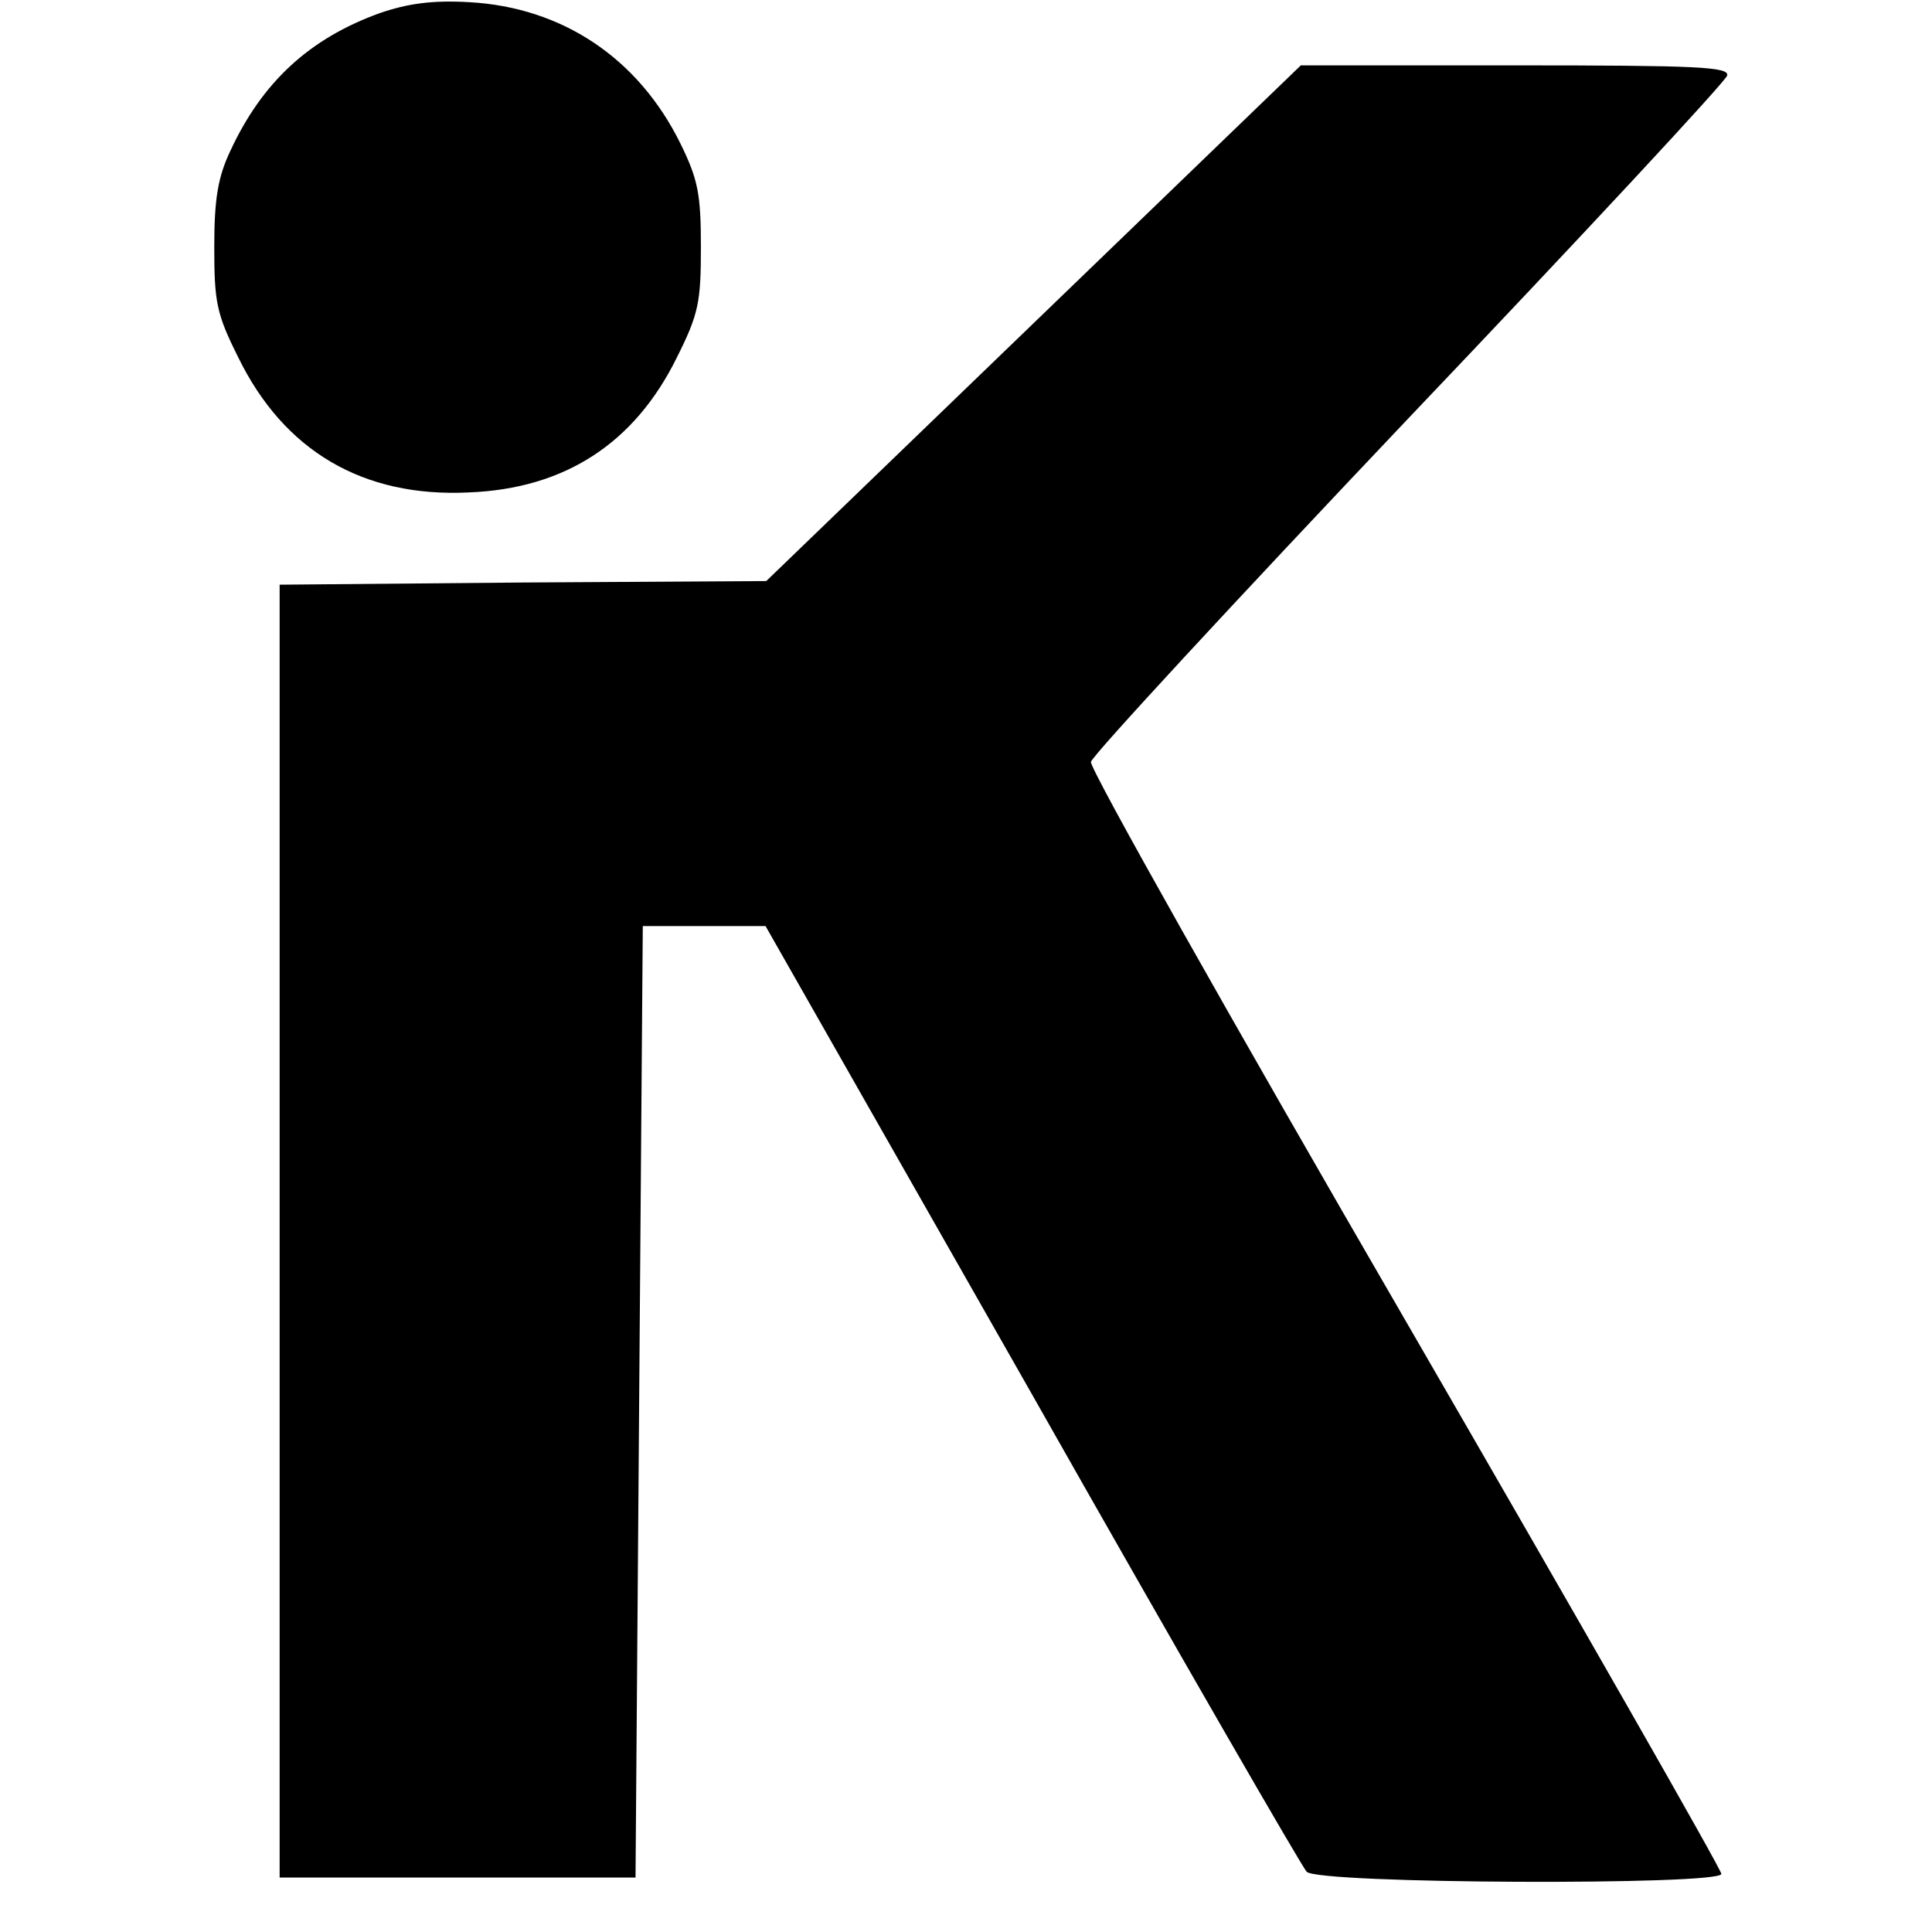 <?xml version="1.0" standalone="no"?>
<!DOCTYPE svg PUBLIC "-//W3C//DTD SVG 20010904//EN"
 "http://www.w3.org/TR/2001/REC-SVG-20010904/DTD/svg10.dtd">
<svg version="1.0" xmlns="http://www.w3.org/2000/svg"
 width="266pt" height="266pt" viewBox="0 0 266 266"
 preserveAspectRatio="xMidYMid meet">
<g transform="translate(0,266) scale(0.1,-0.1)"
fill="#000000" stroke="none">
<path d="M523 2642 c-97 -35 -162 -95 -206 -190 -17 -36 -22 -66 -22 -132 0
-76 3 -92 33 -152 63 -129 172 -193 317 -186 133 5 229 68 287 186 30 60 33
76 33 152 0 73 -4 93 -28 142 -58 118 -163 188 -291 195 -51 3 -85 -2 -123
-15z"/>
<path d="M1423 2215 l-368 -355 -335 -2 -335 -3 0 -890 0 -890 245 0 245 0 5
655 5 655 84 0 85 0 367 -645 c201 -355 372 -651 378 -657 15 -17 571 -19 571
-3 0 6 -196 349 -435 762 -240 414 -435 760 -433 769 2 9 199 222 438 474 239
251 436 463 438 471 3 12 -41 14 -292 14 l-295 0 -368 -355z"/>
</g>
</svg>
